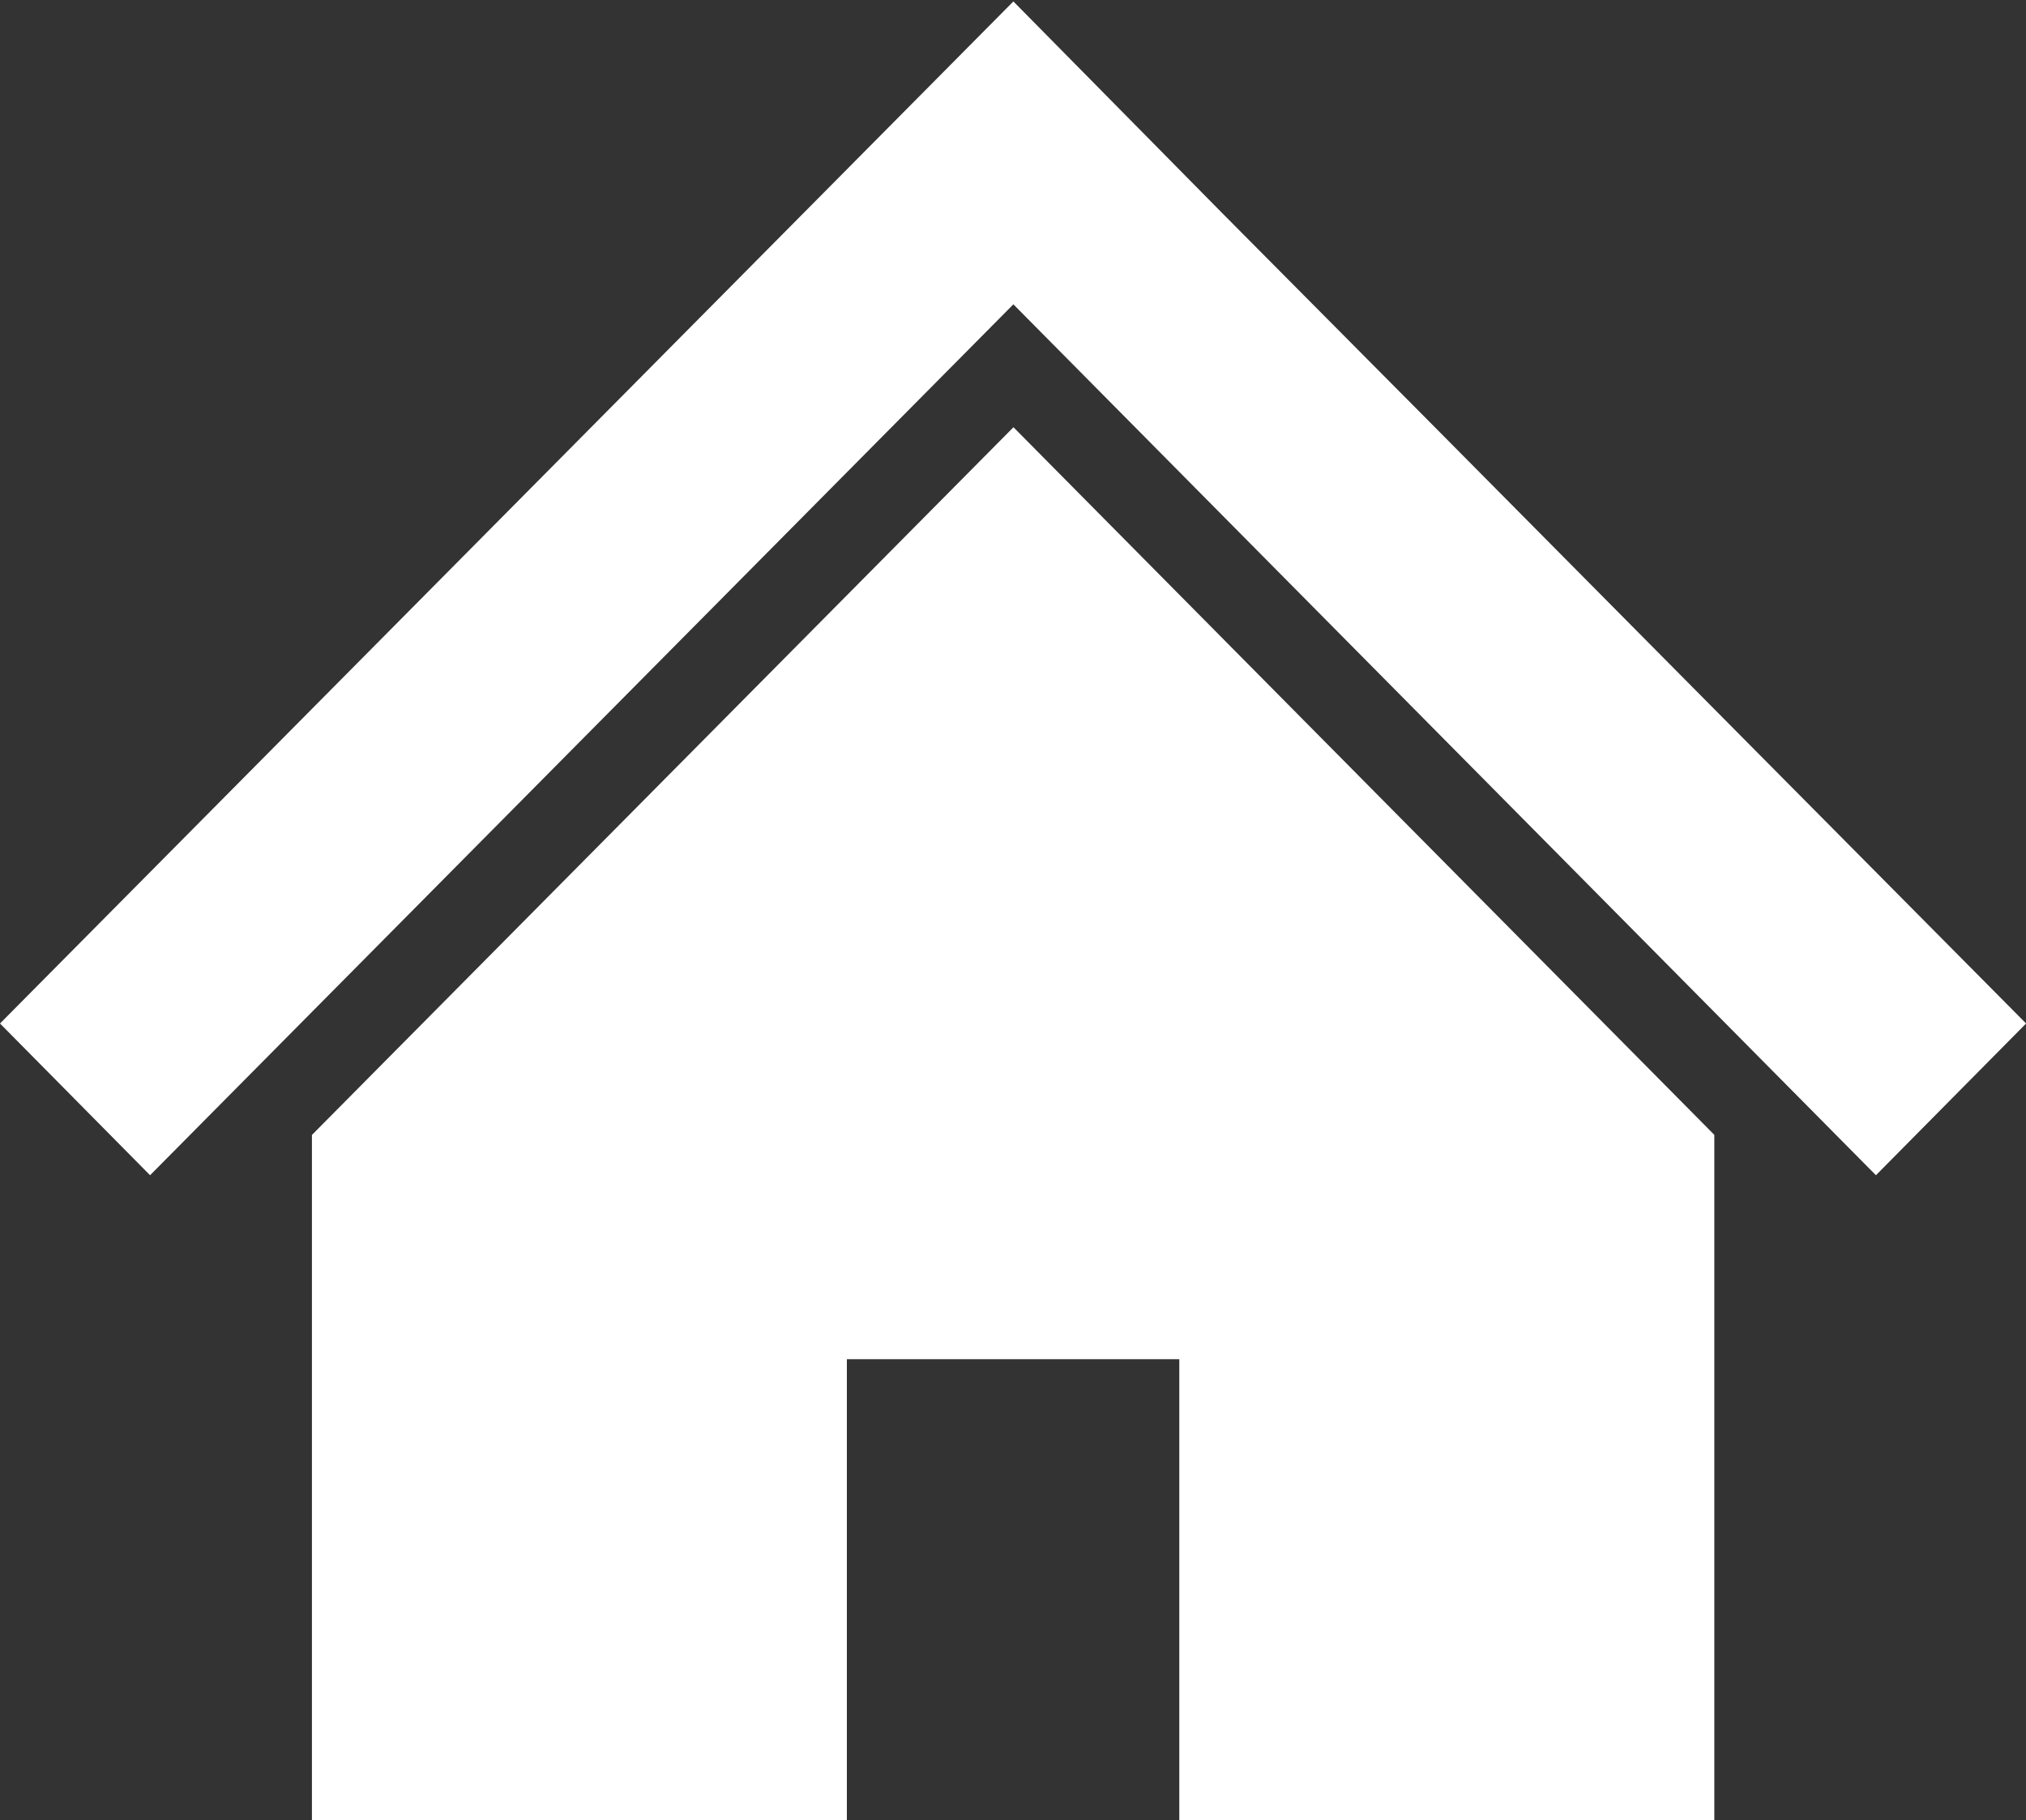 <?xml version="1.0" encoding="utf-8"?>
<!-- Generator: Adobe Illustrator 25.1.0, SVG Export Plug-In . SVG Version: 6.00 Build 0)  -->
<svg version="1.1" id="レイヤー_1" xmlns="http://www.w3.org/2000/svg" xmlns:xlink="http://www.w3.org/1999/xlink" x="0px"
	 y="0px" viewBox="0 0 24.031 21.594" style="enable-background:new 0 0 24.031 21.594;" xml:space="preserve">
<rect x="0" y="0" width="24.031" height="21.594" fill="#333333" stroke="none"/>
<style type="text/css">
	.st0{fill-rule:evenodd;clip-rule:evenodd;fill:#FFFFFF;}
</style>
<path id="icon-home.svg" class="st0" d="M20.333,8.411L17.081,5.13l-2.582-2.6L12.02,0.017L0,12.141l1.78,1.8L12.02,3.61
	l10.231,10.331l1.781-1.8L20.333,8.411z M3.7,13.463v8.131h6.345v-5.471h3.943v5.471h6.346v-8.132l-8.313-8.394L3.7,13.463z"/>
</svg>
